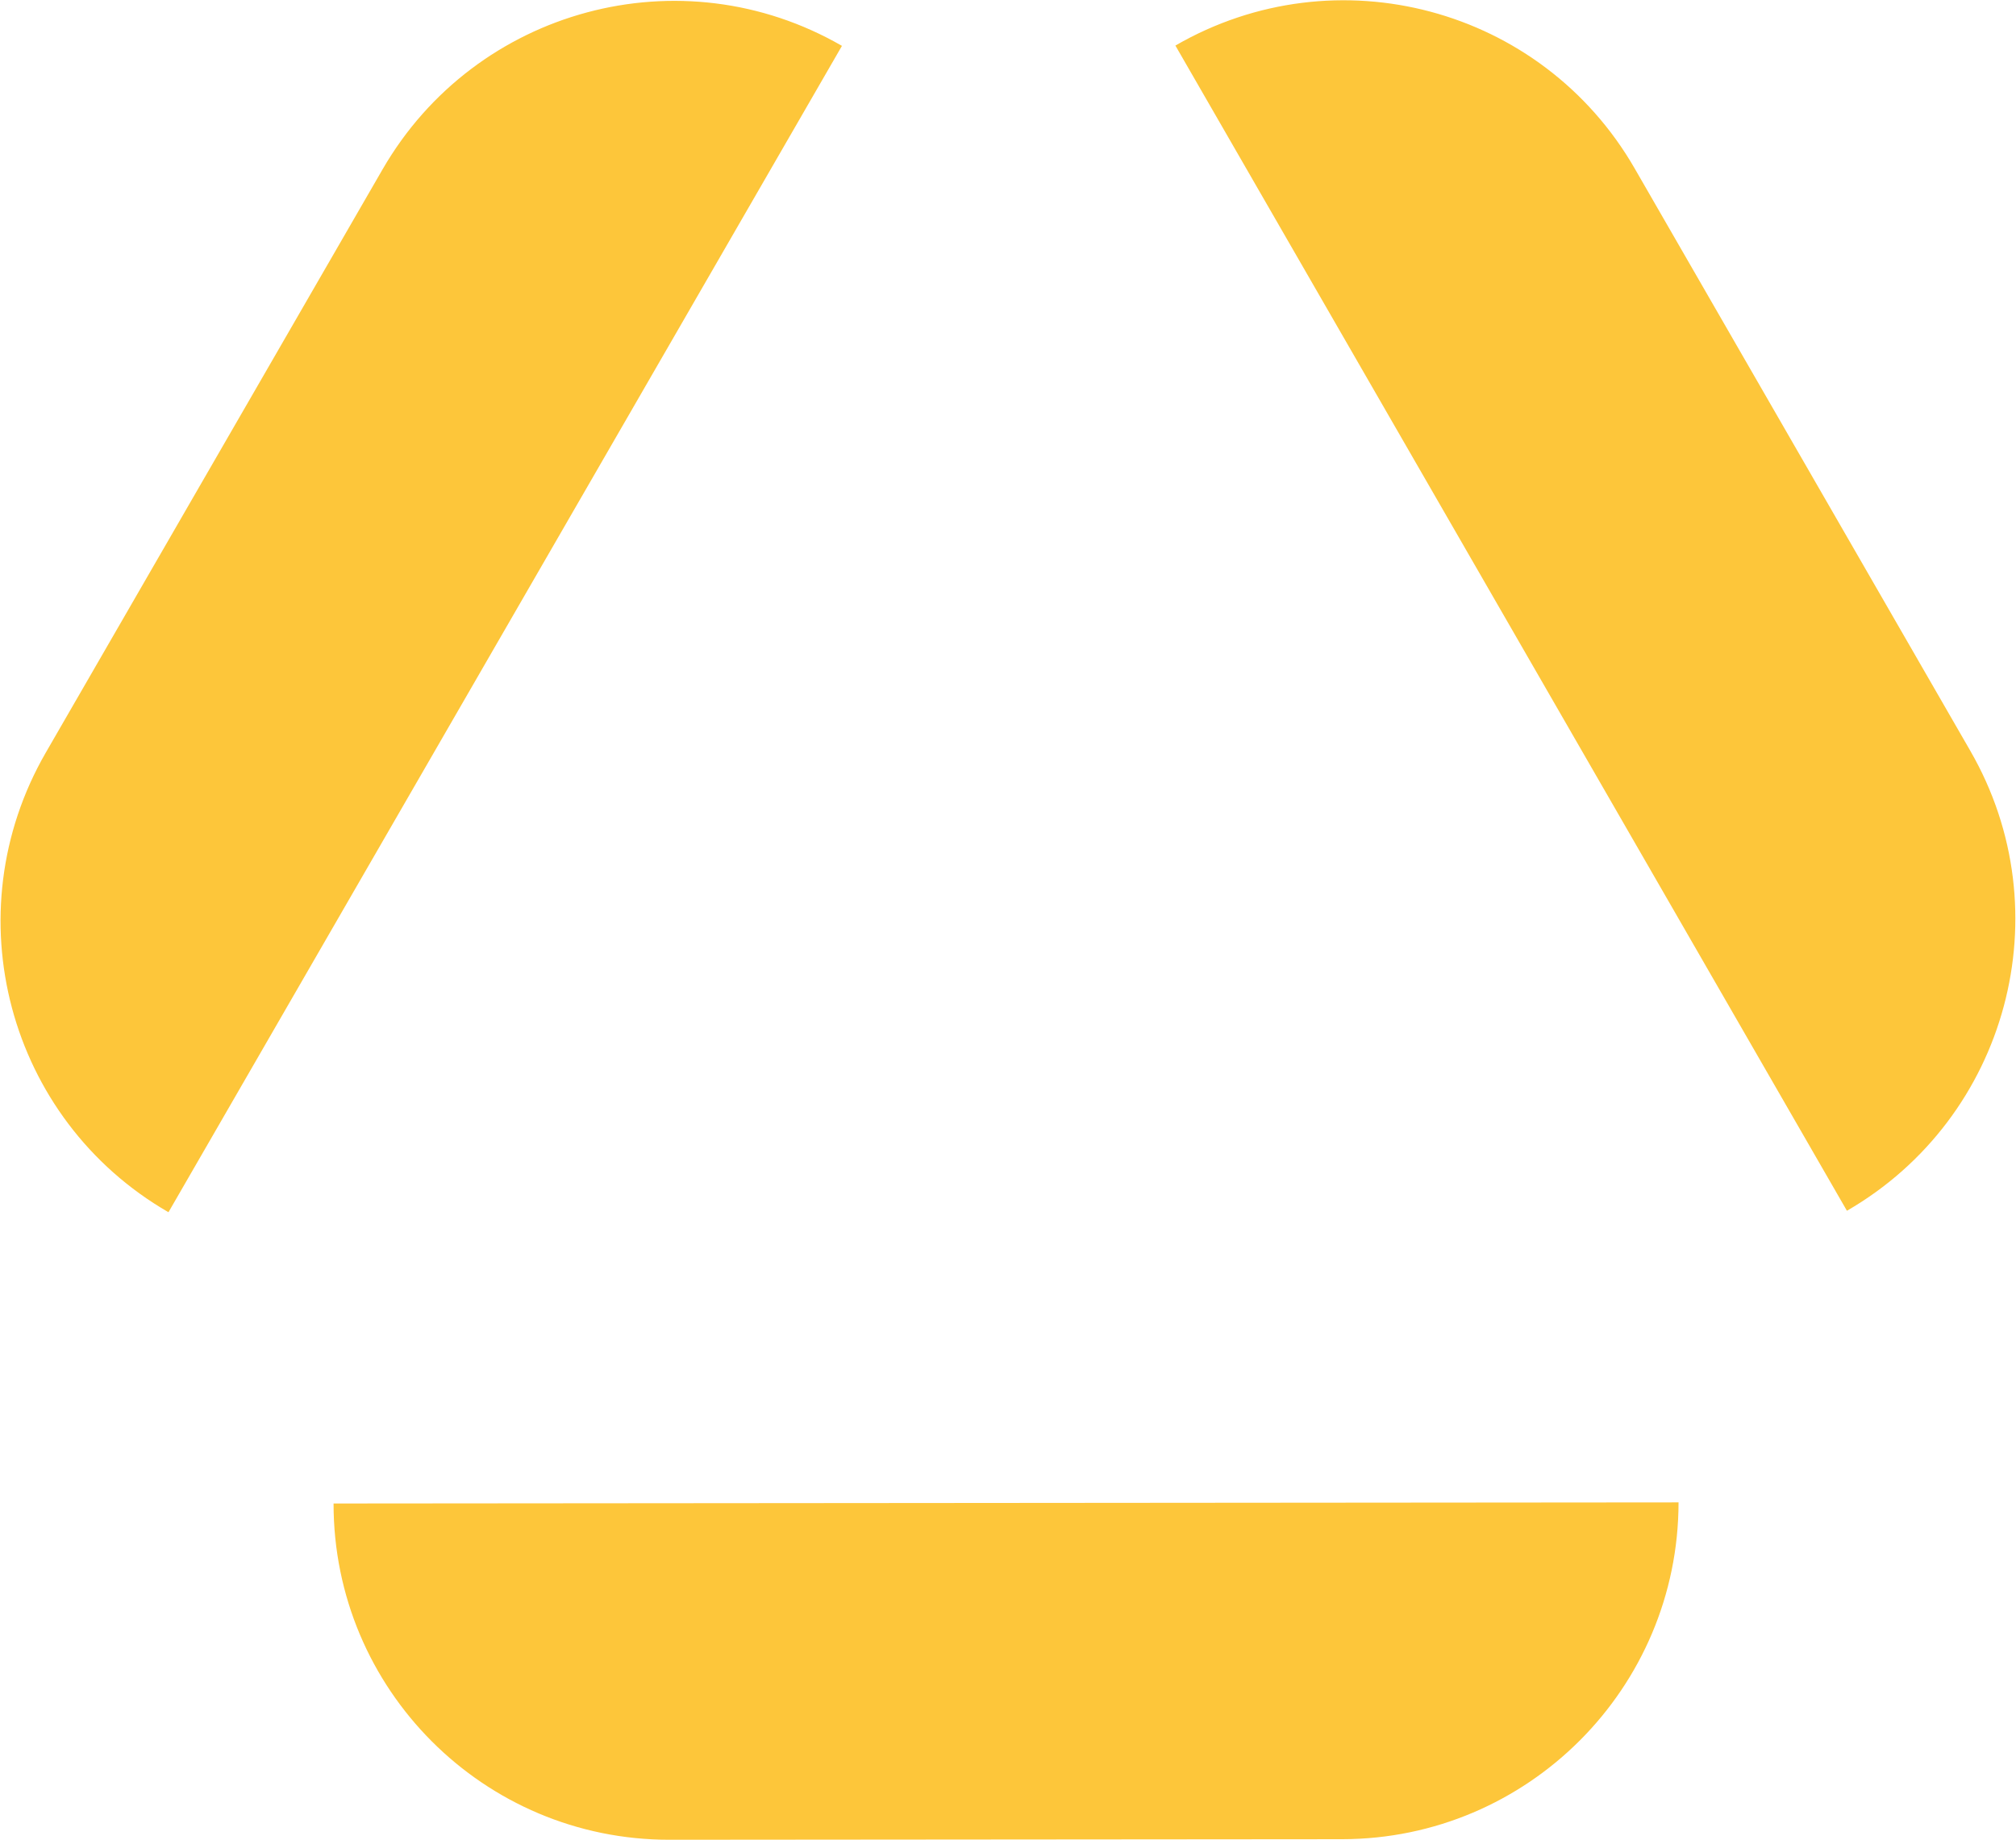 <?xml version="1.0" encoding="UTF-8"?> <svg xmlns="http://www.w3.org/2000/svg" width="905" height="826" viewBox="0 0 905 826" fill="none"><path d="M527.648 20.453L829.103 543.585C901.341 501.803 926.144 409.385 884.522 337.148L733.795 75.582C692.173 3.345 599.885 -21.329 527.648 20.453ZM149.74 675.01L753.513 674.512C753.447 757.963 685.812 825.652 602.442 825.725L300.556 825.974C217.185 826.047 149.674 758.46 149.74 675.01ZM75.627 544.24C3.475 502.583 -21.186 410.189 20.562 337.879L171.721 76.064C213.469 3.754 305.804 -21.066 377.956 20.591L75.627 544.24Z" fill="#FDC63A"></path></svg> 